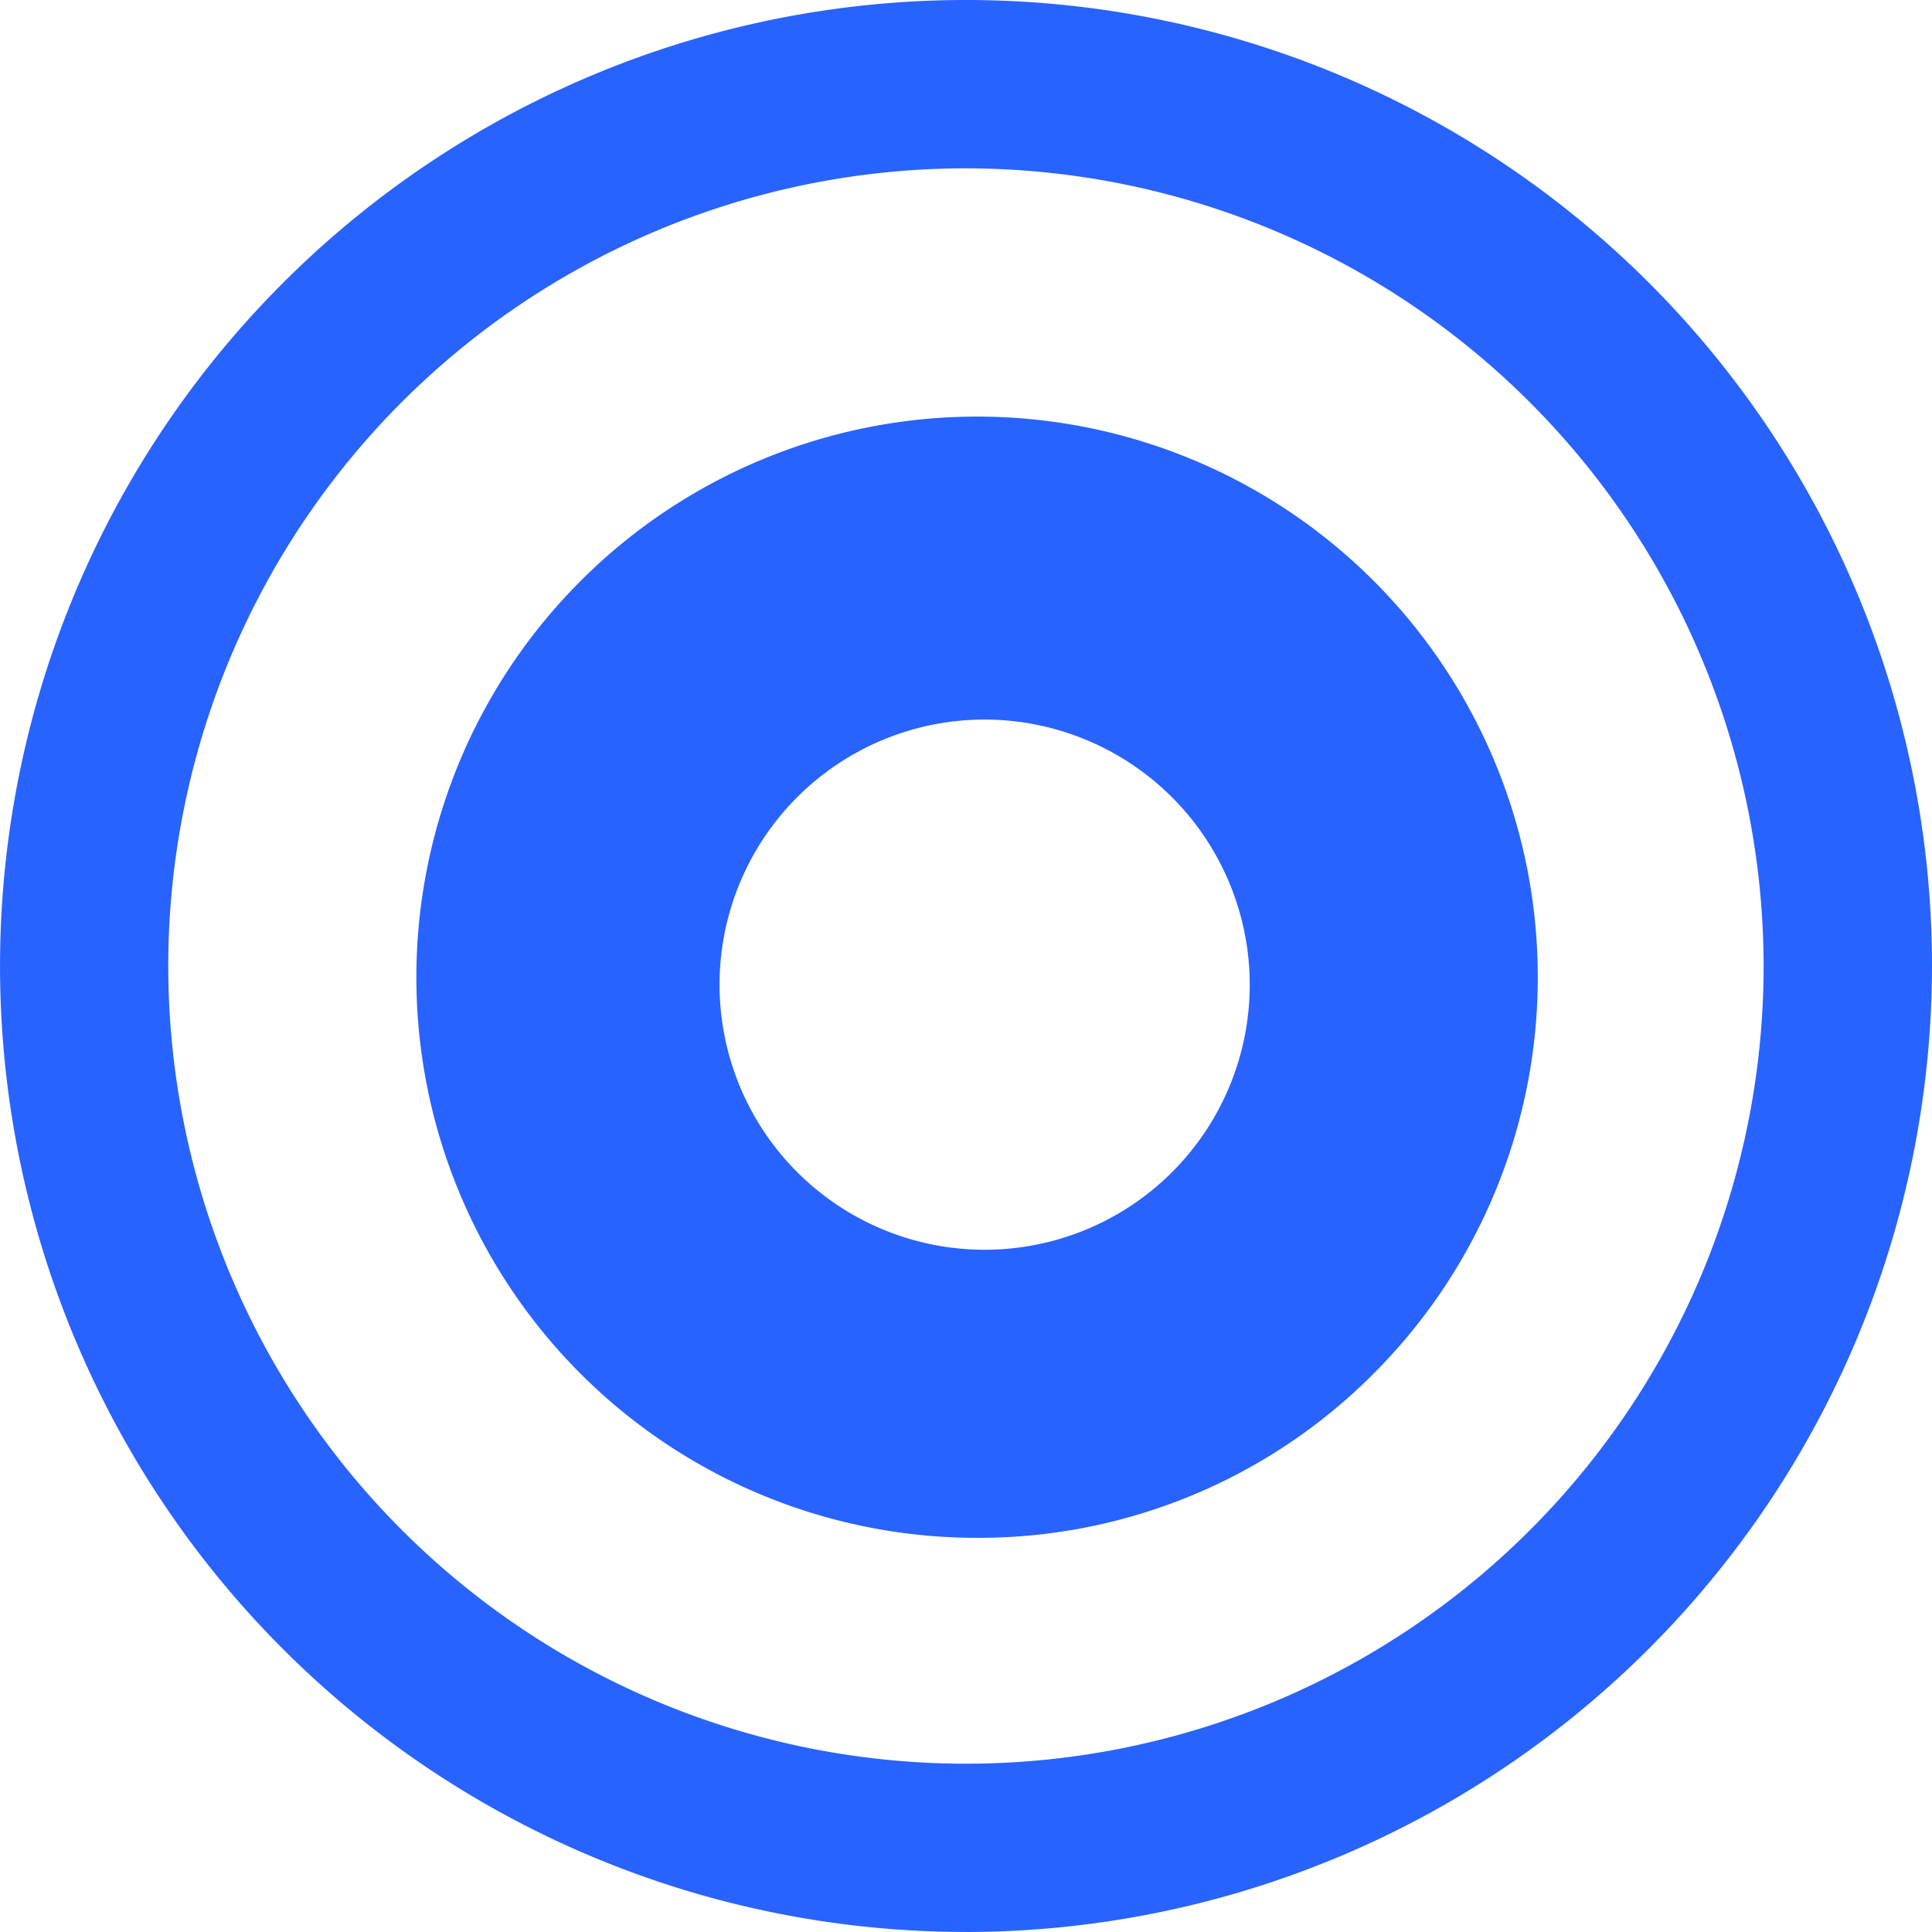<svg xmlns="http://www.w3.org/2000/svg" width="51.015" height="51.015" viewBox="0 0 51.015 51.015">
  <g id="Group_1837" data-name="Group 1837" transform="translate(-13338 107)">
    <path id="Path_3250" data-name="Path 3250" d="M12.224,2.13A21.063,21.063,0,1,0,33.286,23.192,21.085,21.085,0,0,0,12.224,2.13m0,46.569A25.507,25.507,0,1,1,37.732,23.192,25.534,25.534,0,0,1,12.224,48.7" transform="translate(13351.283 -104.685)" fill="#2863ff"/>
    <path id="Subtraction_9" data-name="Subtraction 9" d="M14.8,29.607A14.8,14.8,0,0,1,4.335,4.336,14.8,14.8,0,1,1,25.27,25.271,14.707,14.707,0,0,1,14.8,29.607ZM15,8a7,7,0,1,0,7,7A7.008,7.008,0,0,0,15,8Z" transform="translate(13349 -96)" fill="#2863ff"/>
  </g>
</svg>
